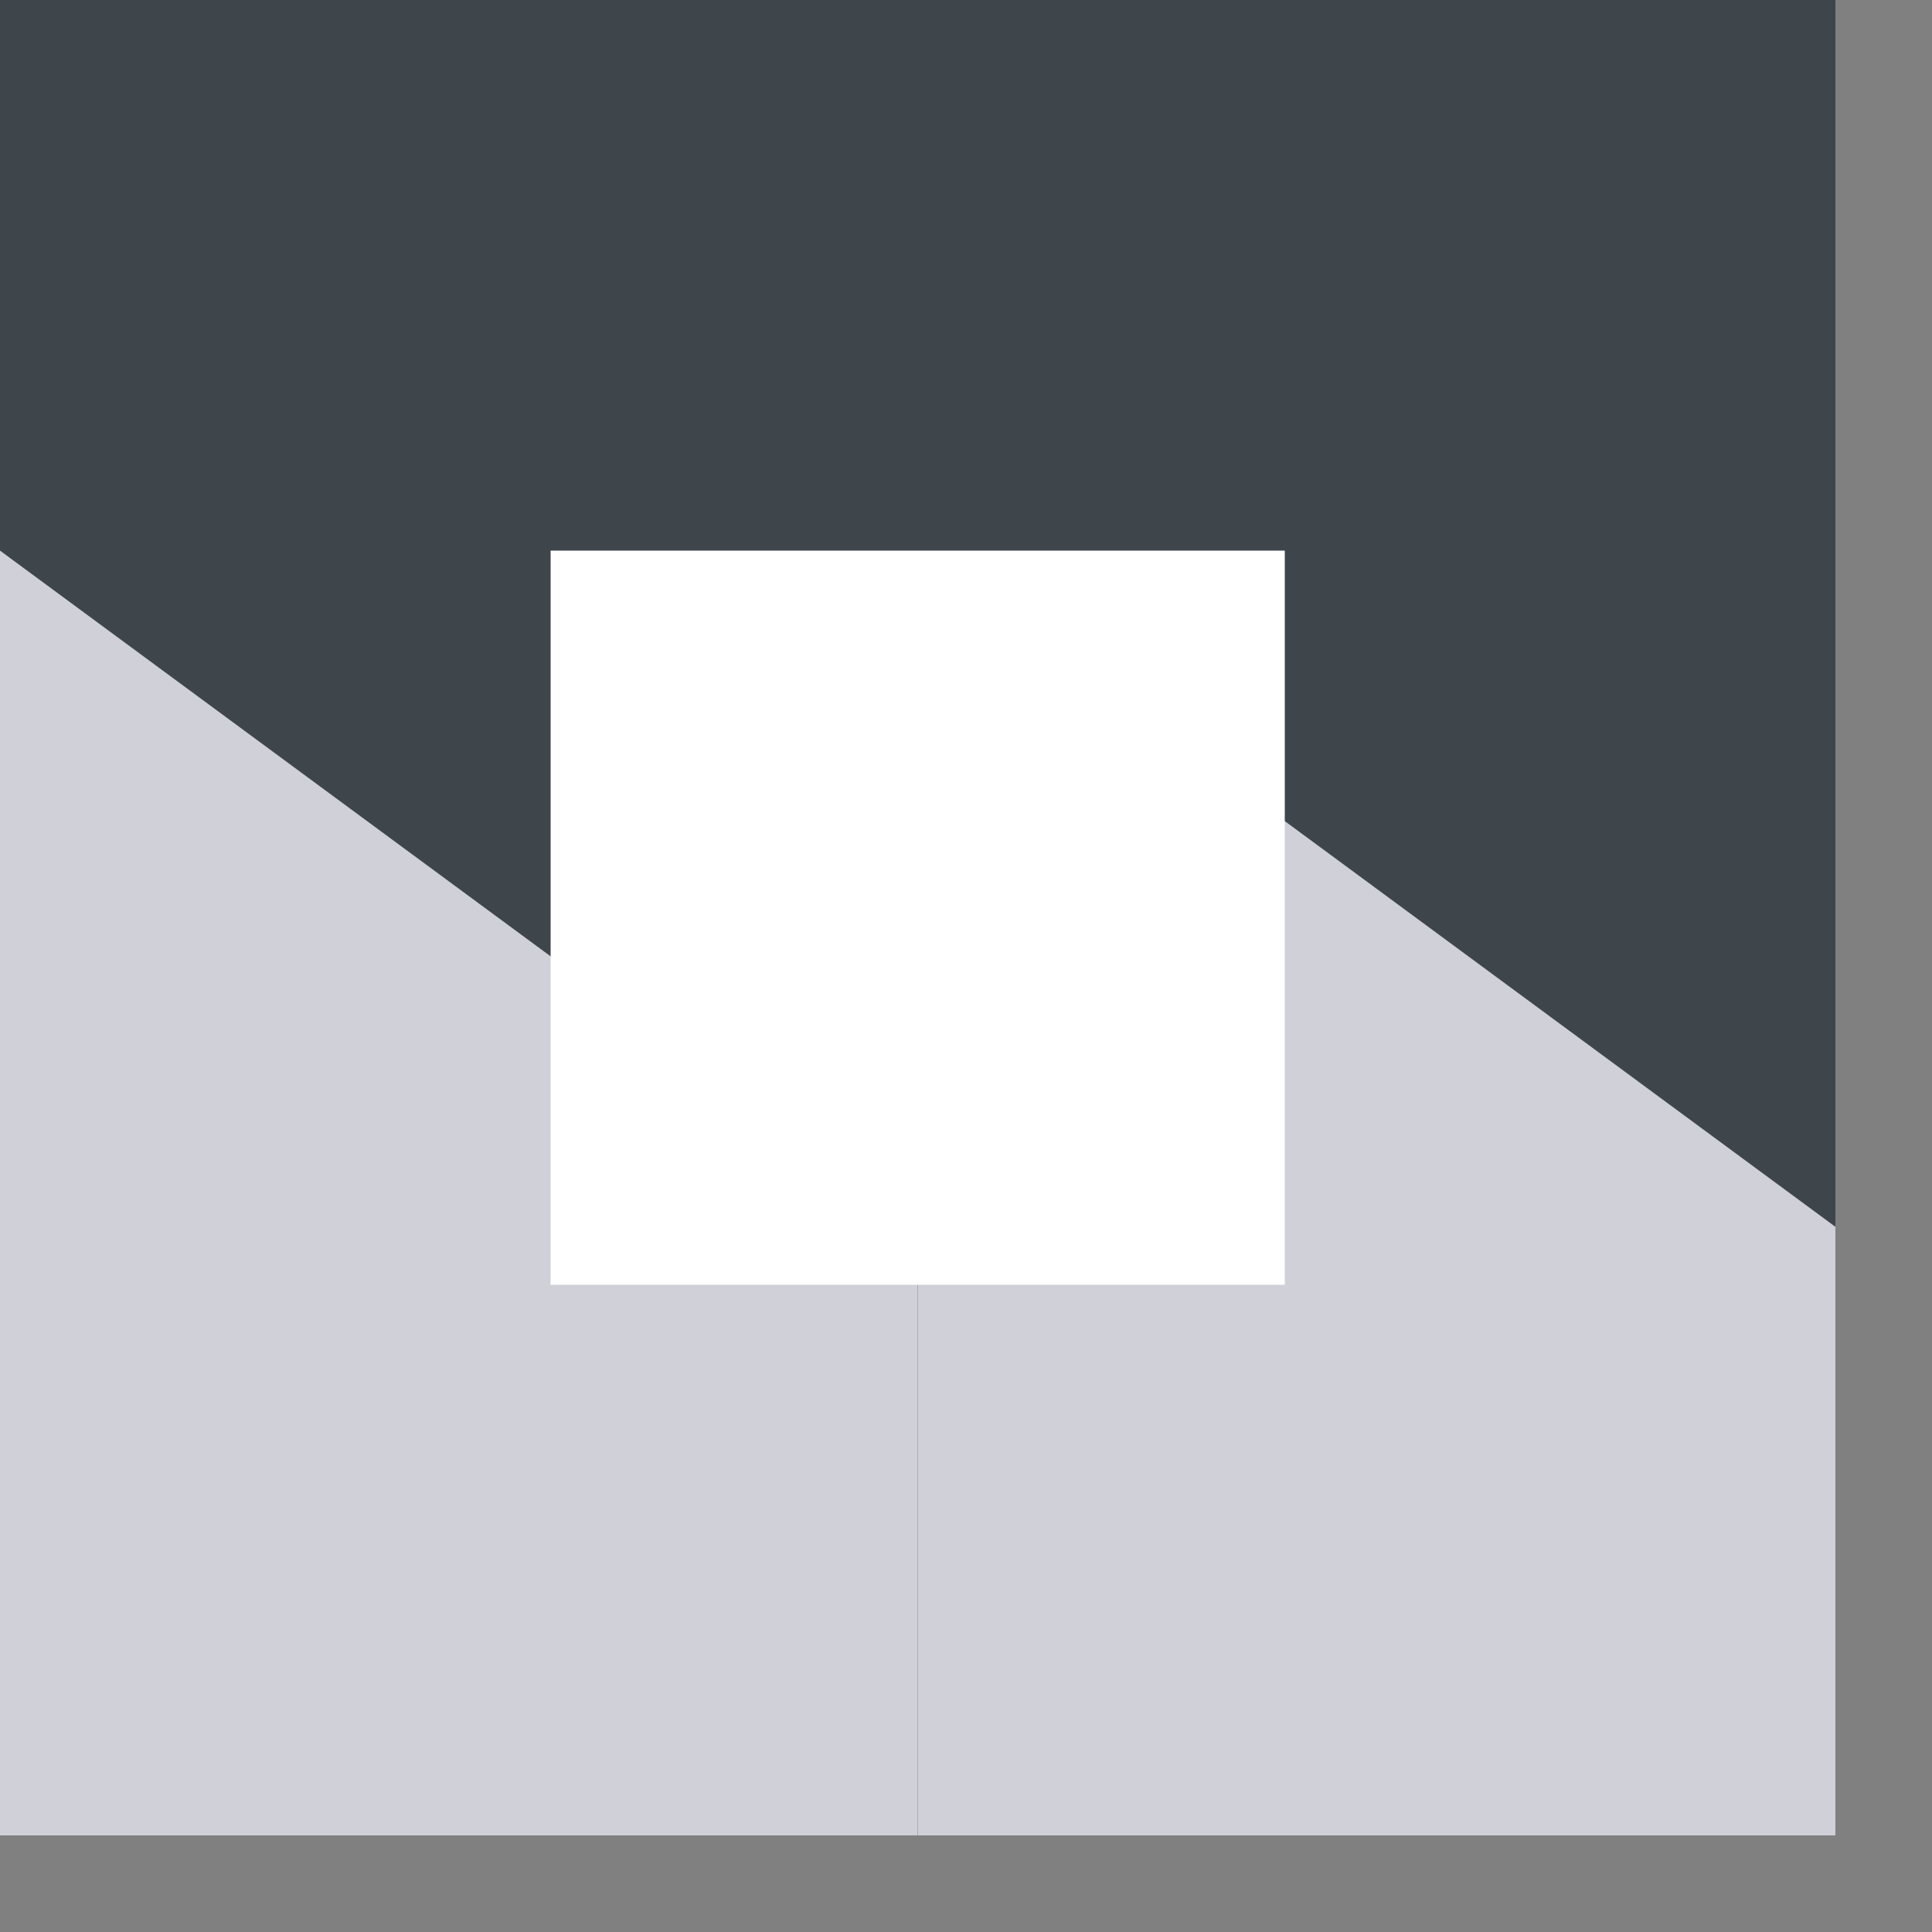 <?xml version="1.0" encoding="UTF-8"?>
<svg width="15px" height="15px" viewBox="0 0 15 15" version="1.1" xmlns="http://www.w3.org/2000/svg" xmlns:xlink="http://www.w3.org/1999/xlink">
    <rect x="0" y="0" width="15" height="15" fill="#808080" stroke="none"/>
    <!-- Generator: Sketch 61 (89581) - https://sketch.com -->
    <title>Icon-Bare-metal</title>
    <desc>Created with Sketch.</desc>
    <g id="首页" stroke="none" stroke-width="1" fill="none" fill-rule="evenodd">
        <g id="全维云板块" transform="translate(-684, -594)">
            <g id="编组-58" transform="translate(0, 34)">
                <g transform="translate(-82, 0)" id="编组-50">
                    <g transform="translate(763, 557)">
                        <g id="Icon-Bare-metal">
                            <g>
                                <rect id="Bound" x="0" y="0" width="20" height="20"></rect>
                                <g id="编组-52" transform="translate(3, 3)">
                                    <rect id="Rectangle" fill="#3E464C" x="-2.59712252e-13" y="-1.65896896e-11" width="14.25" height="14.25"></rect>
                                    <polygon id="Shape" fill="#D0D0D8" points="-5.18665111e-13 4.275 7.125 9.525 7.125 14.25 -5.18665111e-13 14.25"></polygon>
                                    <polygon id="Shape" fill="#D0D0D8" points="7.125 4.275 14.25 9.525 14.25 14.25 7.125 14.25"></polygon>
                                    <rect id="Rectangle" fill="#FFFFFF" x="4.275" y="4.275" width="5.7" height="5.7"></rect>
                                </g>
                            </g>
                        </g>
                    </g>
                </g>
            </g>
        </g>
    </g>
</svg>